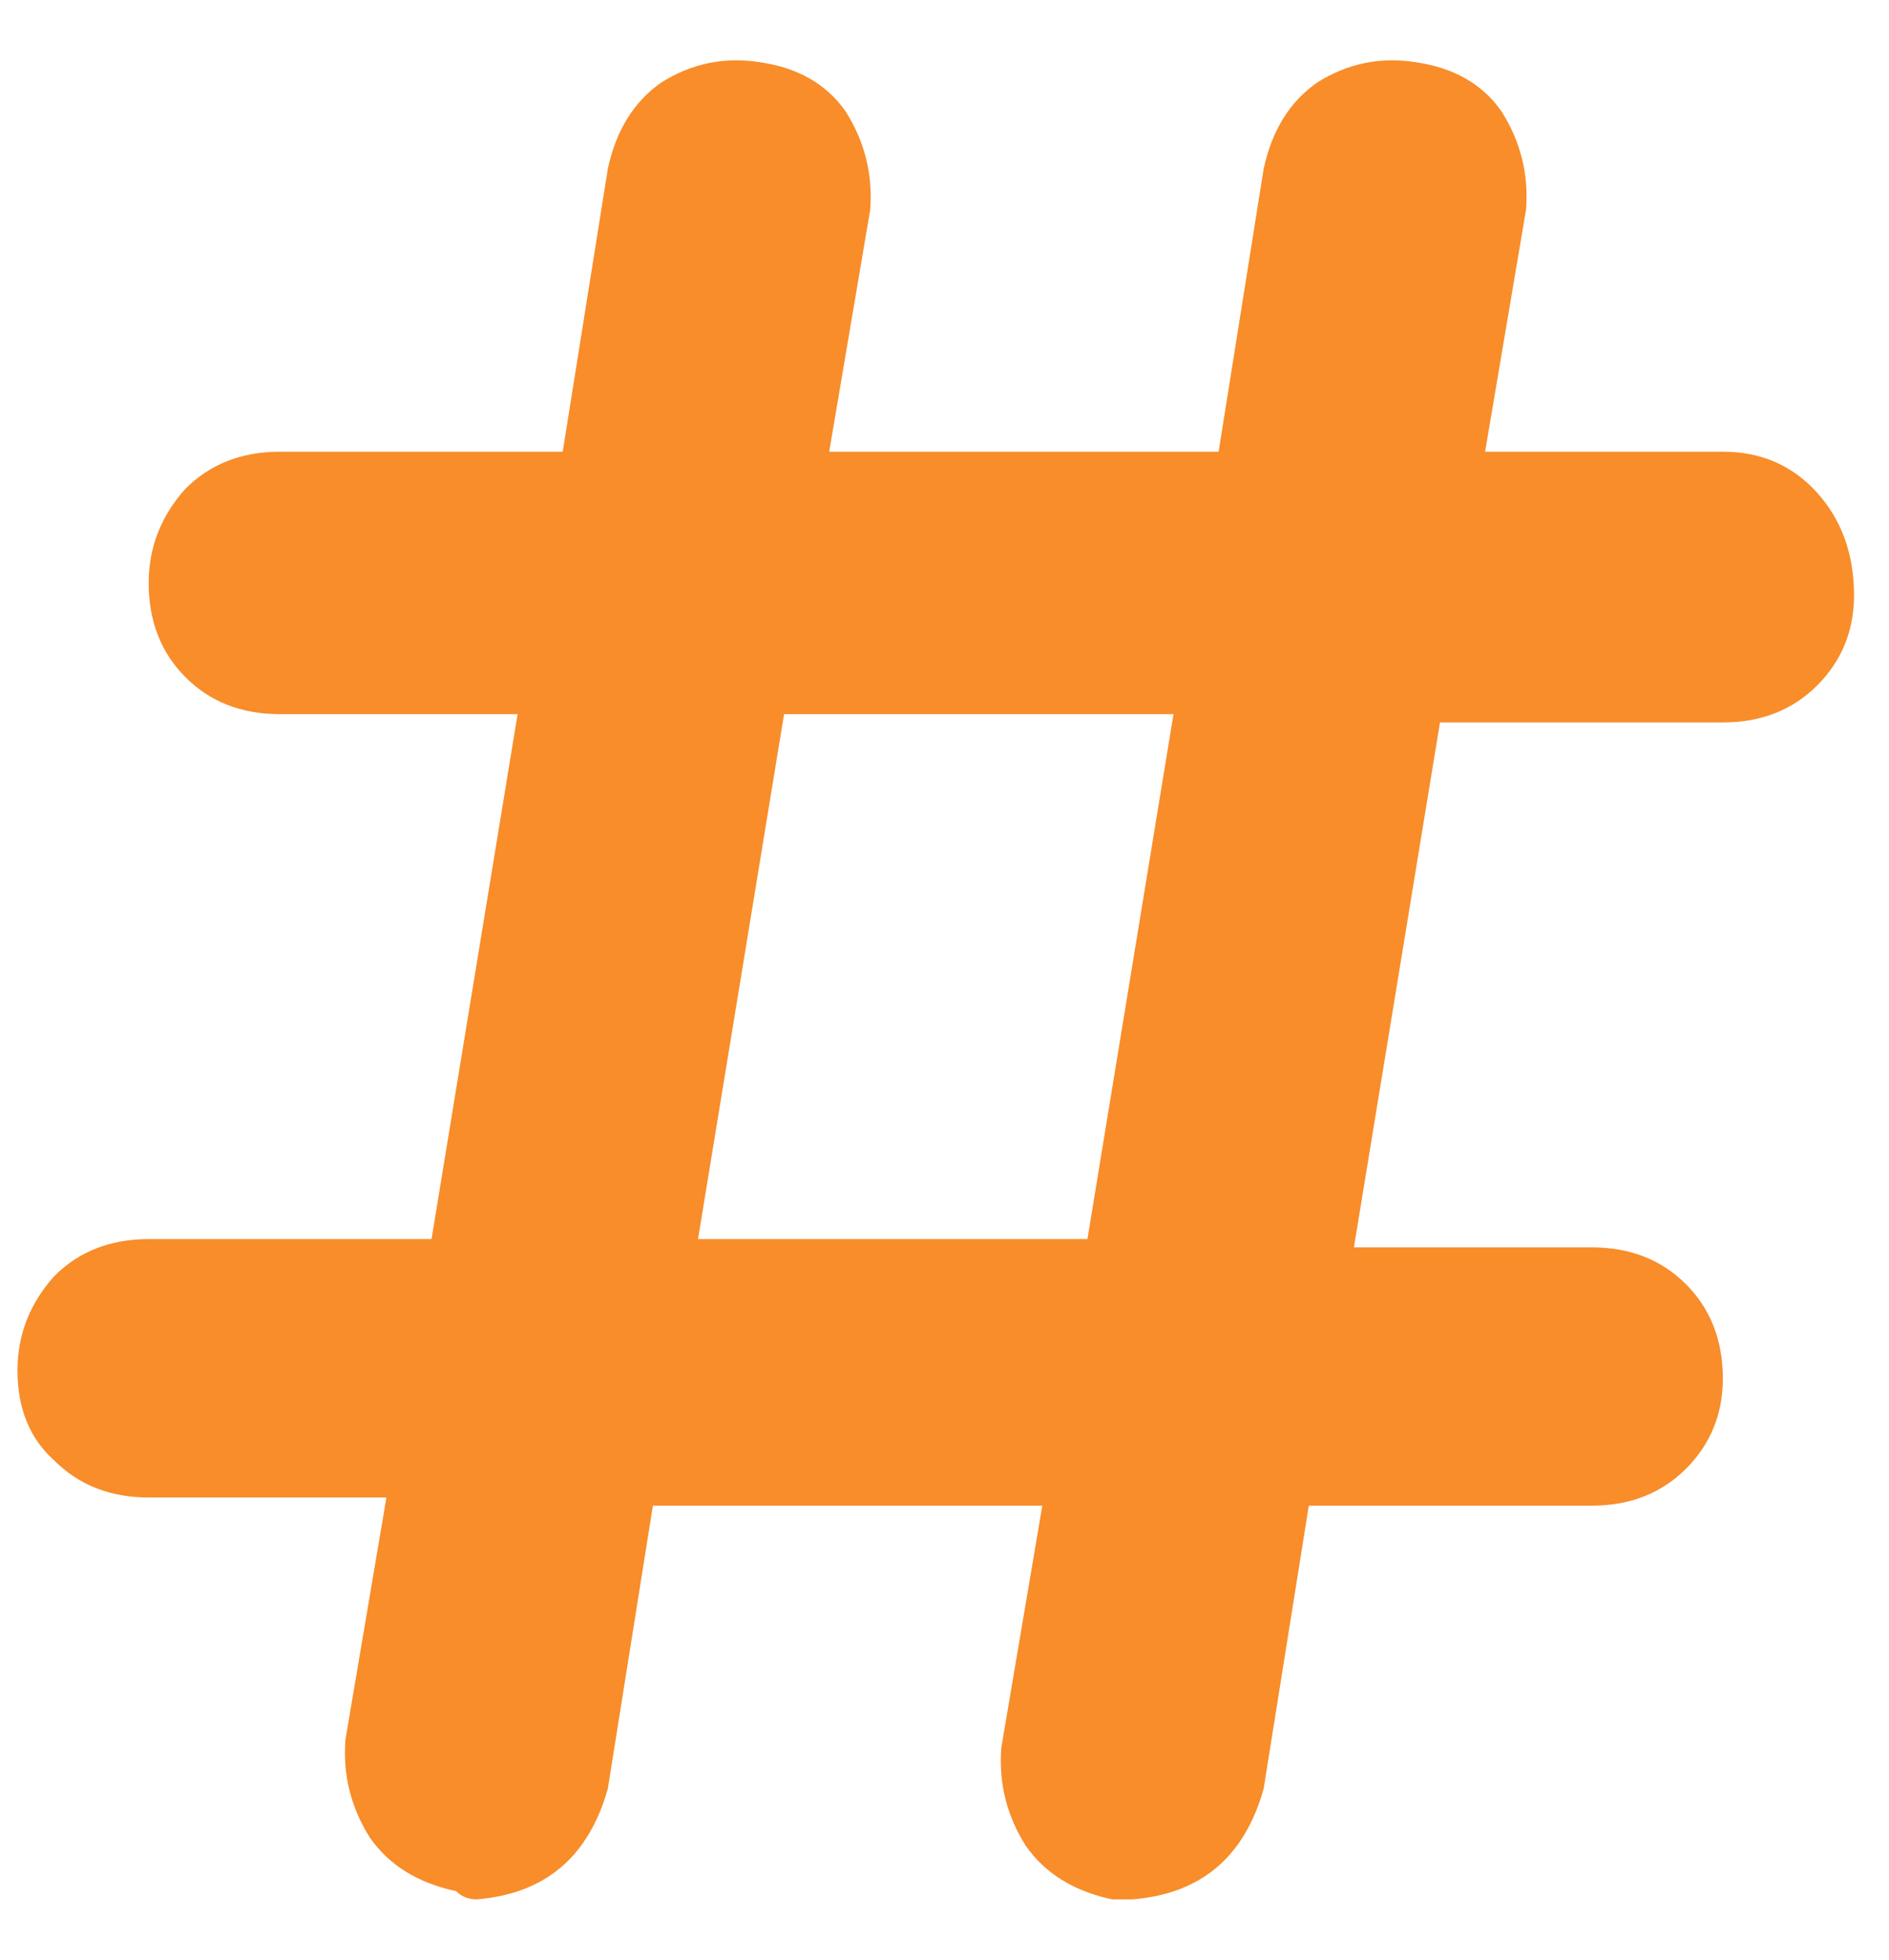 <svg width="27" height="28" viewBox="0 0 27 28" fill="none" xmlns="http://www.w3.org/2000/svg">
<g clip-path="url(#clip0_3727_4380)">
<path d="M24.625 6.454C25.172 6.454 25.621 6.65 25.973 7.04C26.324 7.431 26.5 7.919 26.5 8.505C26.5 9.013 26.324 9.443 25.973 9.794C25.621 10.146 25.172 10.322 24.625 10.322H20.582L19.352 17.822H22.75C23.297 17.822 23.746 17.997 24.098 18.349C24.449 18.701 24.625 19.15 24.625 19.697C24.625 20.204 24.449 20.634 24.098 20.986C23.746 21.337 23.297 21.513 22.75 21.513H18.707L18.062 25.556C17.789 26.532 17.164 27.06 16.188 27.138C16.07 27.138 15.973 27.138 15.895 27.138C15.348 27.021 14.938 26.767 14.664 26.376C14.391 25.947 14.273 25.478 14.312 24.97L14.898 21.513H9.332L8.688 25.556C8.414 26.532 7.789 27.06 6.812 27.138C6.695 27.138 6.598 27.099 6.52 27.021C5.973 26.904 5.562 26.65 5.289 26.259C5.016 25.829 4.898 25.361 4.938 24.853L5.523 21.396H2.125C1.578 21.396 1.129 21.22 0.777 20.869C0.426 20.556 0.25 20.126 0.25 19.579C0.25 19.072 0.426 18.622 0.777 18.232C1.129 17.88 1.578 17.704 2.125 17.704H6.168L7.398 10.204H4C3.453 10.204 3.004 10.029 2.652 9.677C2.301 9.325 2.125 8.876 2.125 8.329C2.125 7.822 2.301 7.372 2.652 6.982C3.004 6.63 3.453 6.454 4 6.454H8.043L8.688 2.411C8.805 1.865 9.059 1.454 9.449 1.181C9.879 0.908 10.348 0.81 10.855 0.888C11.402 0.966 11.812 1.2 12.086 1.591C12.359 2.021 12.477 2.49 12.438 2.997L11.852 6.454H17.418L18.062 2.411C18.18 1.865 18.434 1.454 18.824 1.181C19.254 0.908 19.723 0.81 20.23 0.888C20.777 0.966 21.188 1.2 21.461 1.591C21.734 2.021 21.852 2.49 21.812 2.997L21.227 6.454H24.625ZM15.543 17.704L16.773 10.204H11.207L9.977 17.704H15.543Z" fill="#F88D2A"/>
</g>
<defs>
<clipPath id="clip0_3727_4380">
<rect width="27" height="28" fill="white"/>
</clipPath>
</defs>
</svg>
